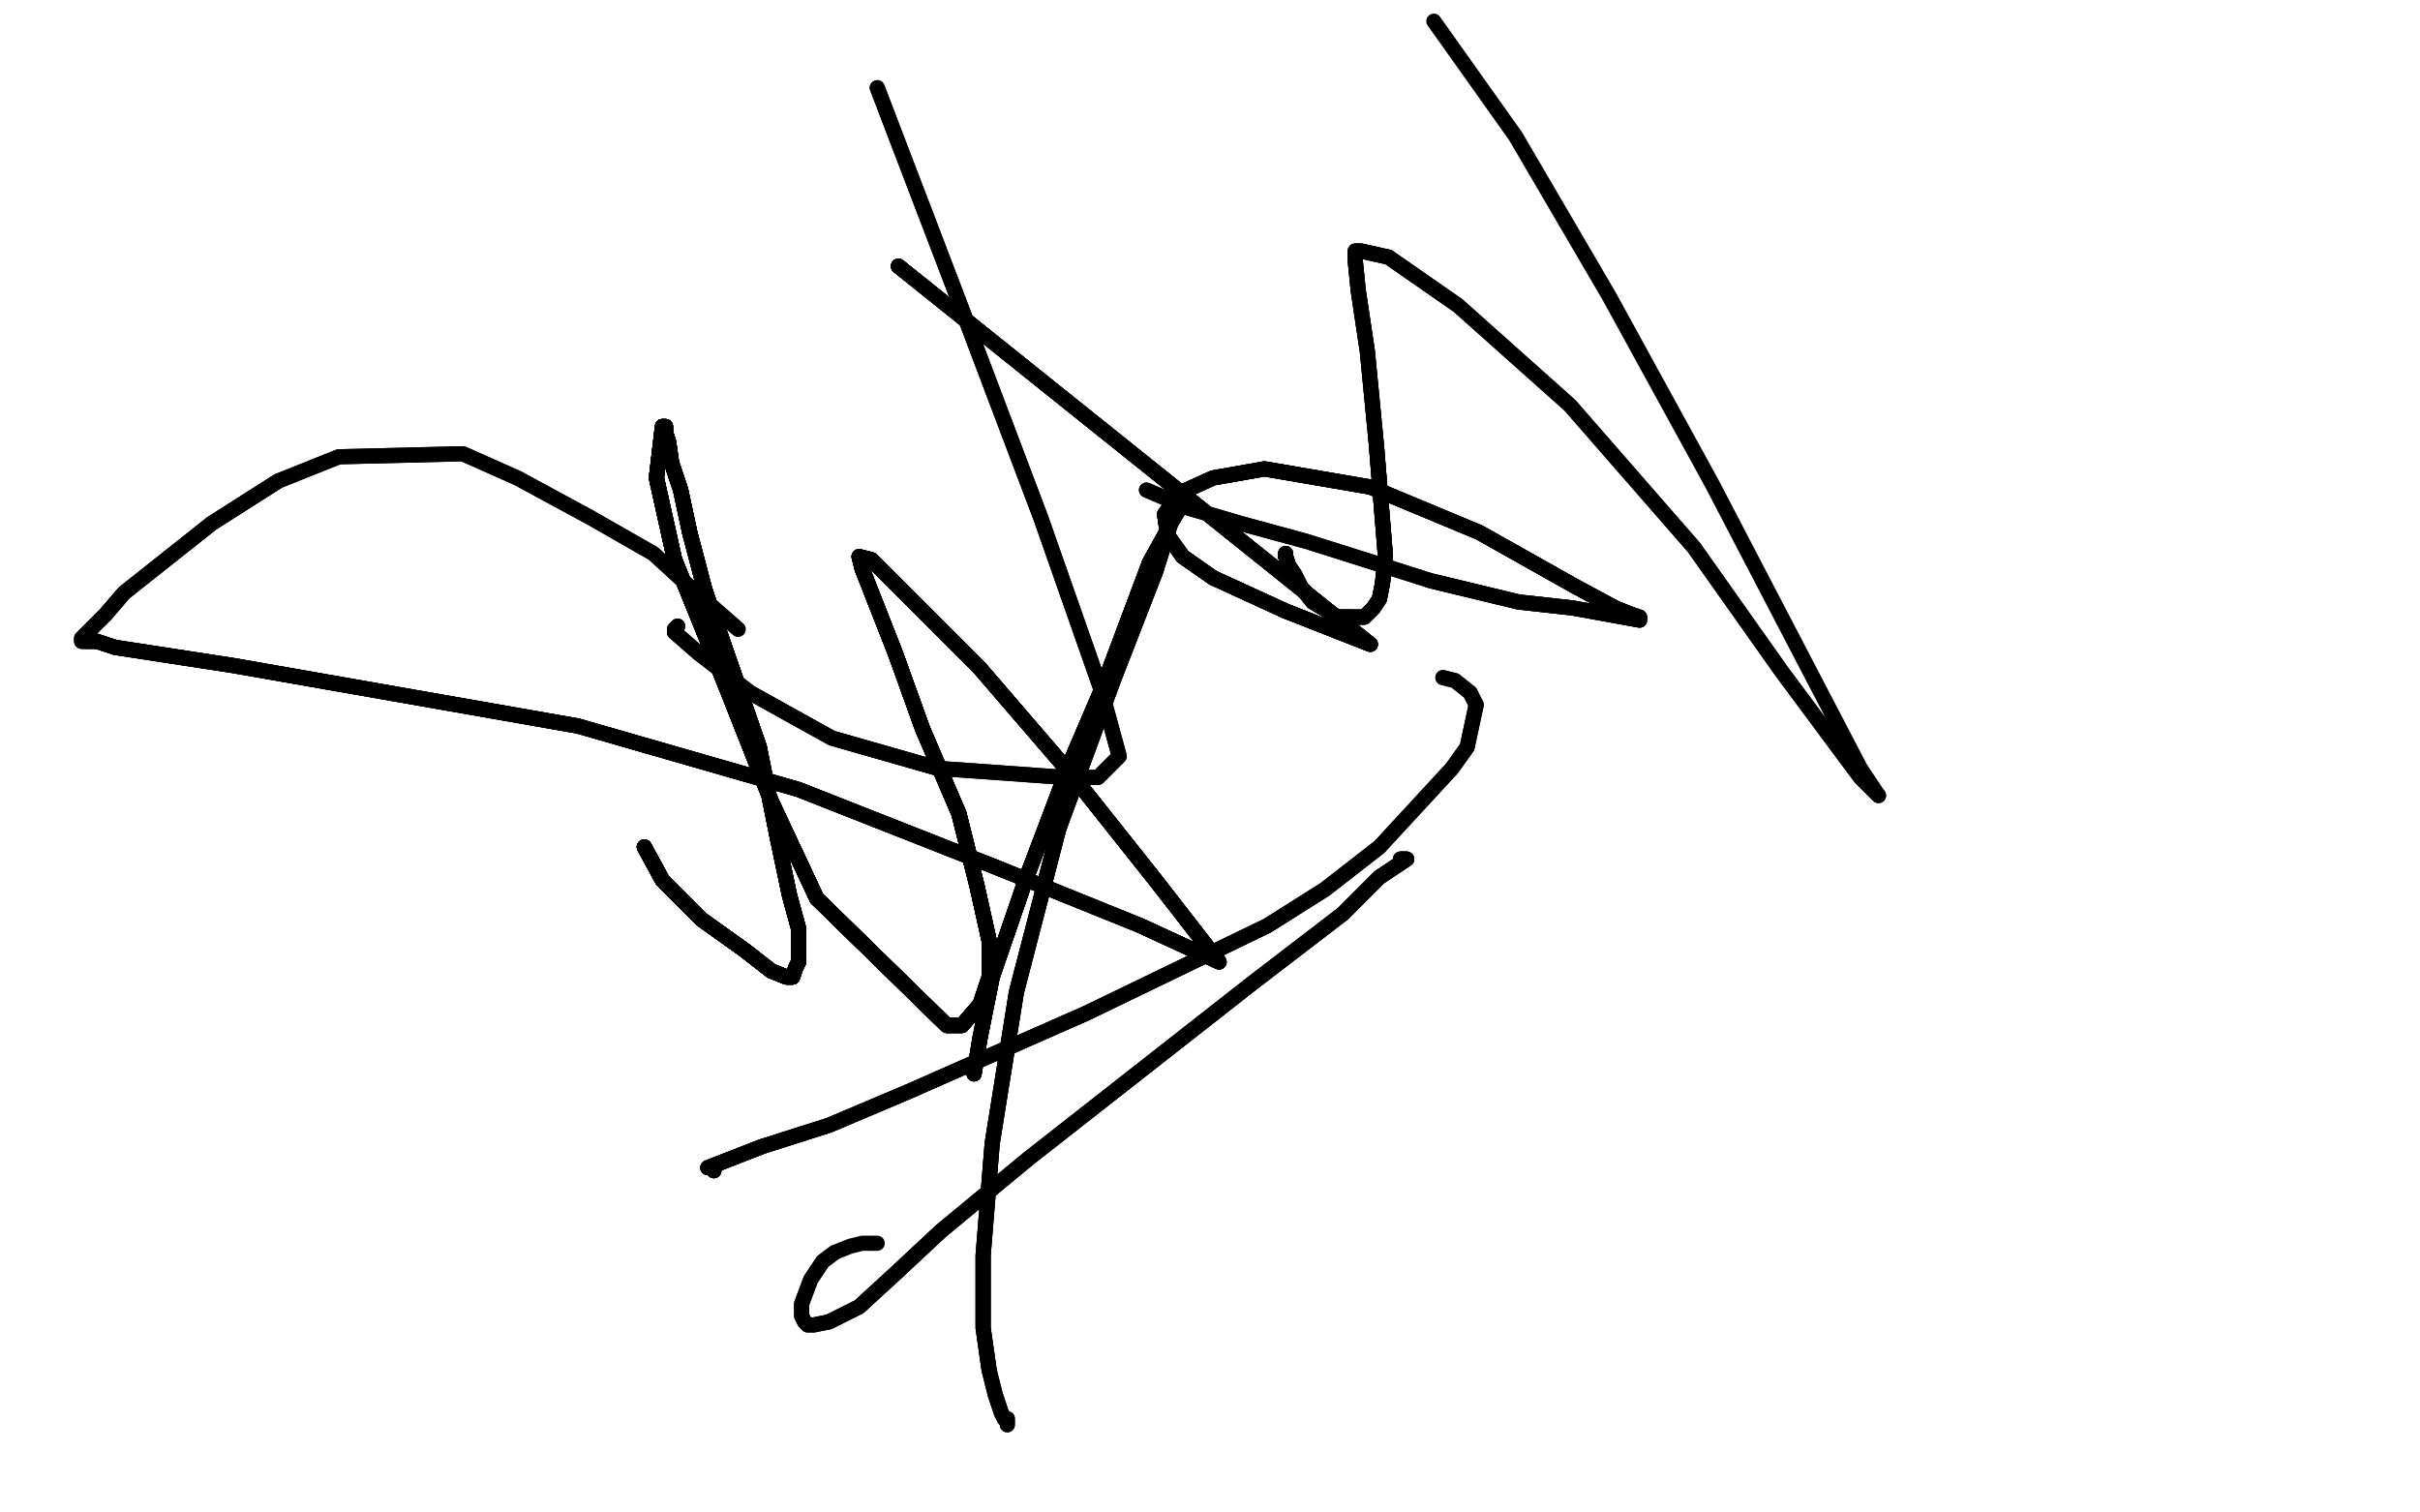 <?xml version="1.0" standalone="no"?>
<!DOCTYPE svg PUBLIC "-//W3C//DTD SVG 1.1//EN"
"http://www.w3.org/Graphics/SVG/1.1/DTD/svg11.dtd">

<svg width="800" height="500" version="1.1" xmlns="http://www.w3.org/2000/svg" xmlns:xlink="http://www.w3.org/1999/xlink" style="stroke-antialiasing: false"><desc>This SVG has been created on https://colorillo.com/</desc><rect x='0' y='0' width='800' height='500' style='fill: rgb(255,255,255); stroke-width:0' /><polyline points="213,280 219,291 226,298 232,304 239,309 246,314 255,321" style="fill: none; stroke: #000000; stroke-width: 5; stroke-linejoin: round; stroke-linecap: round; stroke-antialiasing: false; stroke-antialias: 0; opacity: 1.0"/>
<polyline points="213,280 219,291 226,298 232,304 239,309 246,314 255,321 260,323 261,323 262,323 263,320 264,318 264,314 264,307 261,296 257,277 251,247 233,195 228,176 225,162 222,153" style="fill: none; stroke: #000000; stroke-width: 5; stroke-linejoin: round; stroke-linecap: round; stroke-antialiasing: false; stroke-antialias: 0; opacity: 1.0"/>
<polyline points="213,280 219,291 226,298 232,304 239,309 246,314 255,321 260,323 261,323 262,323 263,320 264,318 264,314" style="fill: none; stroke: #000000; stroke-width: 5; stroke-linejoin: round; stroke-linecap: round; stroke-antialiasing: false; stroke-antialias: 0; opacity: 1.0"/>
<polyline points="213,280 219,291 226,298 232,304 239,309 246,314 255,321 260,323 261,323 262,323 263,320 264,318 264,314 264,307 261,296 257,277 251,247 233,195 228,176 225,162 222,153 221,146 220,143 220,141 219,141 217,158 223,185 240,227 255,265 270,297 313,339" style="fill: none; stroke: #000000; stroke-width: 5; stroke-linejoin: round; stroke-linecap: round; stroke-antialiasing: false; stroke-antialias: 0; opacity: 1.0"/>
<polyline points="213,280 219,291 226,298 232,304 239,309 246,314 255,321 260,323 261,323 262,323 263,320 264,318 264,314 264,307 261,296 257,277 251,247 233,195 228,176 225,162 222,153 221,146 220,143 220,141 219,141" style="fill: none; stroke: #000000; stroke-width: 5; stroke-linejoin: round; stroke-linecap: round; stroke-antialiasing: false; stroke-antialias: 0; opacity: 1.0"/>
<polyline points="213,280 219,291 226,298 232,304 239,309 246,314 255,321 260,323 261,323 262,323 263,320 264,318 264,314 264,307 261,296 257,277 251,247 233,195 228,176 225,162 222,153 221,146 220,143 220,141 219,141 217,158 223,185 240,227 255,265 270,297 313,339 318,339 324,332 327,323 327,311 323,293 317,269 305,241 296,216" style="fill: none; stroke: #000000; stroke-width: 5; stroke-linejoin: round; stroke-linecap: round; stroke-antialiasing: false; stroke-antialias: 0; opacity: 1.0"/>
<polyline points="213,280 219,291 226,298 232,304 239,309 246,314 255,321 260,323 261,323 262,323 263,320 264,318 264,314 264,307 261,296 257,277 251,247 233,195 228,176 225,162 222,153 221,146 220,143 220,141 219,141 217,158 223,185 240,227 255,265 270,297 313,339 318,339 324,332 327,323 327,311 323,293 317,269 305,241 296,216 285,188 284,184 288,185 324,221 355,257 382,291" style="fill: none; stroke: #000000; stroke-width: 5; stroke-linejoin: round; stroke-linecap: round; stroke-antialiasing: false; stroke-antialias: 0; opacity: 1.0"/>
<polyline points="213,280 219,291 226,298 232,304 239,309 246,314 255,321 260,323 261,323 262,323 263,320 264,318 264,314 264,307 261,296 257,277 251,247 233,195 228,176 225,162 222,153 221,146 220,143 220,141 219,141 217,158 223,185 240,227 255,265 270,297 313,339 318,339 324,332 327,323 327,311 323,293 317,269 305,241 296,216 285,188 284,184 288,185 324,221 355,257 382,291 403,318 377,306" style="fill: none; stroke: #000000; stroke-width: 5; stroke-linejoin: round; stroke-linecap: round; stroke-antialiasing: false; stroke-antialias: 0; opacity: 1.0"/>
<polyline points="263,320 264,318 264,314 264,307 261,296 257,277 251,247 233,195 228,176 225,162 222,153 221,146 220,143 220,141 219,141 217,158 223,185 240,227 255,265 270,297 313,339 318,339 324,332 327,323 327,311 323,293 317,269 305,241 296,216 285,188 284,184 288,185 324,221 355,257 382,291 403,318 377,306 330,287 264,261 191,240 77,220 51,216 38,214 32,212 29,212" style="fill: none; stroke: #000000; stroke-width: 5; stroke-linejoin: round; stroke-linecap: round; stroke-antialiasing: false; stroke-antialias: 0; opacity: 1.0"/>
<polyline points="251,247 233,195 228,176 225,162 222,153 221,146 220,143 220,141 219,141 217,158 223,185 240,227 255,265 270,297 313,339 318,339 324,332 327,323 327,311 323,293 317,269 305,241 296,216 285,188 284,184 288,185 324,221 355,257 382,291 403,318 377,306 330,287 264,261 191,240 77,220 51,216 38,214 32,212 29,212 27,212 27,211 28,210 30,208 35,203 41,196 70,173 92,159" style="fill: none; stroke: #000000; stroke-width: 5; stroke-linejoin: round; stroke-linecap: round; stroke-antialiasing: false; stroke-antialias: 0; opacity: 1.0"/>
<polyline points="219,141 217,158 223,185 240,227 255,265 270,297 313,339 318,339 324,332 327,323 327,311 323,293 317,269 305,241 296,216 285,188 284,184 288,185 324,221 355,257 382,291 403,318 377,306 330,287 264,261 191,240 77,220 51,216 38,214 32,212 29,212 27,212 27,211 28,210 30,208 35,203 41,196 70,173 92,159 112,151 153,150 171,158 195,171 216,183 228,194 244,208" style="fill: none; stroke: #000000; stroke-width: 5; stroke-linejoin: round; stroke-linecap: round; stroke-antialiasing: false; stroke-antialias: 0; opacity: 1.0"/>
<polyline points="219,141 217,158 223,185 240,227 255,265 270,297 313,339 318,339 324,332 327,323 327,311 323,293 317,269 305,241 296,216 285,188 284,184 288,185 324,221 355,257 382,291 403,318 377,306 330,287 264,261 191,240 77,220 51,216 38,214 32,212 29,212 27,212 27,211 28,210 30,208 35,203 41,196 70,173 92,159 112,151 153,150 171,158 195,171 216,183 228,194 244,208" style="fill: none; stroke: #000000; stroke-width: 5; stroke-linejoin: round; stroke-linecap: round; stroke-antialiasing: false; stroke-antialias: 0; opacity: 1.0"/>
<polyline points="463,284 464,284 465,284 462,286 456,290 444,302" style="fill: none; stroke: #000000; stroke-width: 5; stroke-linejoin: round; stroke-linecap: round; stroke-antialiasing: false; stroke-antialias: 0; opacity: 1.0"/>
<polyline points="463,284 464,284 465,284 462,286 456,290 444,302 414,325 340,383 311,407 296,421 284,432 278,435 274,437" style="fill: none; stroke: #000000; stroke-width: 5; stroke-linejoin: round; stroke-linecap: round; stroke-antialiasing: false; stroke-antialias: 0; opacity: 1.0"/>
<polyline points="463,284 464,284 465,284 462,286 456,290 444,302 414,325 340,383 311,407 296,421 284,432 278,435 274,437 269,438 267,438 266,437 265,435 265,431 268,423 272,417 276,414" style="fill: none; stroke: #000000; stroke-width: 5; stroke-linejoin: round; stroke-linecap: round; stroke-antialiasing: false; stroke-antialias: 0; opacity: 1.0"/>
<polyline points="463,284 464,284 465,284 462,286 456,290 444,302 414,325 340,383 311,407 296,421 284,432 278,435 274,437 269,438 267,438 266,437 265,435 265,431 268,423 272,417 276,414 281,412 285,411 288,411 290,411" style="fill: none; stroke: #000000; stroke-width: 5; stroke-linejoin: round; stroke-linecap: round; stroke-antialiasing: false; stroke-antialias: 0; opacity: 1.0"/>
<polyline points="322,355 324,343 328,323 339,291 353,254 365,226 380,186 385,177" style="fill: none; stroke: #000000; stroke-width: 5; stroke-linejoin: round; stroke-linecap: round; stroke-antialiasing: false; stroke-antialias: 0; opacity: 1.0"/>
<polyline points="322,355 324,343 328,323 339,291 353,254 365,226 380,186 385,177 388,171 388,168 389,168 390,168 387,173" style="fill: none; stroke: #000000; stroke-width: 5; stroke-linejoin: round; stroke-linecap: round; stroke-antialiasing: false; stroke-antialias: 0; opacity: 1.0"/>
<polyline points="322,355 324,343 328,323 339,291 353,254 365,226 380,186 385,177 388,171 388,168 389,168 390,168 387,173 382,189 368,225 350,274 336,328 328,378 325,415 325,439 327,453" style="fill: none; stroke: #000000; stroke-width: 5; stroke-linejoin: round; stroke-linecap: round; stroke-antialiasing: false; stroke-antialias: 0; opacity: 1.0"/>
<polyline points="322,355 324,343 328,323 339,291 353,254 365,226 380,186 385,177 388,171 388,168 389,168 390,168 387,173 382,189 368,225 350,274 336,328 328,378 325,415 325,439 327,453 329,461 331,467 332,469 333,470 333,471 333,469" style="fill: none; stroke: #000000; stroke-width: 5; stroke-linejoin: round; stroke-linecap: round; stroke-antialiasing: false; stroke-antialias: 0; opacity: 1.0"/>
<polyline points="322,355 324,343 328,323 339,291 353,254 365,226 380,186 385,177 388,171 388,168 389,168 390,168 387,173 382,189 368,225 350,274 336,328 328,378 325,415 325,439 327,453 329,461 331,467 332,469 333,470 333,471 333,469" style="fill: none; stroke: #000000; stroke-width: 5; stroke-linejoin: round; stroke-linecap: round; stroke-antialiasing: false; stroke-antialias: 0; opacity: 1.0"/>
<polyline points="236,387 235,386 234,386 252,379" style="fill: none; stroke: #000000; stroke-width: 5; stroke-linejoin: round; stroke-linecap: round; stroke-antialiasing: false; stroke-antialias: 0; opacity: 1.0"/>
<polyline points="236,387 235,386 234,386 252,379 274,372 300,361 359,335 419,306 438,294 456,280" style="fill: none; stroke: #000000; stroke-width: 5; stroke-linejoin: round; stroke-linecap: round; stroke-antialiasing: false; stroke-antialias: 0; opacity: 1.0"/>
<polyline points="236,387 235,386 234,386 252,379 274,372 300,361 359,335 419,306 438,294 456,280 480,254 485,247 488,233 486,229 481,225 477,224" style="fill: none; stroke: #000000; stroke-width: 5; stroke-linejoin: round; stroke-linecap: round; stroke-antialiasing: false; stroke-antialias: 0; opacity: 1.0"/>
<polyline points="236,387 235,386 234,386 252,379 274,372 300,361 359,335 419,306 438,294 456,280 480,254 485,247 488,233 486,229 481,225 477,224" style="fill: none; stroke: #000000; stroke-width: 5; stroke-linejoin: round; stroke-linecap: round; stroke-antialiasing: false; stroke-antialias: 0; opacity: 1.0"/>
<polyline points="425,183 425,184 426,187 428,190 430,194 434,199 439,202 442,204 446,204" style="fill: none; stroke: #000000; stroke-width: 5; stroke-linejoin: round; stroke-linecap: round; stroke-antialiasing: false; stroke-antialias: 0; opacity: 1.0"/>
<polyline points="425,183 425,184 426,187 428,190 430,194 434,199 439,202 442,204 446,204 449,204 451,204 453,202 454,201 456,198 457,193 458,184 455,147" style="fill: none; stroke: #000000; stroke-width: 5; stroke-linejoin: round; stroke-linecap: round; stroke-antialiasing: false; stroke-antialias: 0; opacity: 1.0"/>
<polyline points="425,183 425,184 426,187 428,190 430,194 434,199 439,202 442,204 446,204 449,204 451,204 453,202 454,201 456,198 457,193 458,184 455,147 452,116 449,96 448,86 448,84 448,83 450,83 459,85 482,101" style="fill: none; stroke: #000000; stroke-width: 5; stroke-linejoin: round; stroke-linecap: round; stroke-antialiasing: false; stroke-antialias: 0; opacity: 1.0"/>
<polyline points="425,183 425,184 426,187 428,190 430,194 434,199 439,202 442,204 446,204 449,204 451,204 453,202 454,201 456,198 457,193 458,184 455,147 452,116 449,96 448,86 448,84 448,83 450,83 459,85 482,101 519,134 560,181 589,222 615,257 620,262 621,263" style="fill: none; stroke: #000000; stroke-width: 5; stroke-linejoin: round; stroke-linecap: round; stroke-antialiasing: false; stroke-antialias: 0; opacity: 1.0"/>
<polyline points="425,183 425,184 426,187 428,190 430,194 434,199 439,202 442,204 446,204 449,204 451,204 453,202 454,201 456,198 457,193 458,184 455,147 452,116 449,96 448,86 448,84 448,83 450,83 459,85 482,101 519,134 560,181 589,222 615,257 620,262 621,263 615,254 566,160 532,98 501,45 474,7" style="fill: none; stroke: #000000; stroke-width: 5; stroke-linejoin: round; stroke-linecap: round; stroke-antialiasing: false; stroke-antialias: 0; opacity: 1.0"/>
<polyline points="297,88 453,213 425,202 401,191 391,184 386,177 385,170" style="fill: none; stroke: #000000; stroke-width: 5; stroke-linejoin: round; stroke-linecap: round; stroke-antialiasing: false; stroke-antialias: 0; opacity: 1.0"/>
<polyline points="297,88 453,213 425,202 401,191 391,184 386,177 385,170 390,163 401,158 418,155 453,161 489,176 521,194 534,201 539,203" style="fill: none; stroke: #000000; stroke-width: 5; stroke-linejoin: round; stroke-linecap: round; stroke-antialiasing: false; stroke-antialias: 0; opacity: 1.0"/>
<polyline points="297,88 453,213 425,202 401,191 391,184 386,177 385,170 390,163 401,158 418,155 453,161 489,176 521,194 534,201 539,203 542,204 542,205 520,201 502,199 473,192" style="fill: none; stroke: #000000; stroke-width: 5; stroke-linejoin: round; stroke-linecap: round; stroke-antialiasing: false; stroke-antialias: 0; opacity: 1.0"/>
<polyline points="297,88 453,213 425,202 401,191 391,184 386,177 385,170 390,163 401,158 418,155 453,161 489,176 521,194 534,201 539,203 542,204 542,205 520,201 502,199 473,192 451,185 432,179 410,173 393,168 379,162" style="fill: none; stroke: #000000; stroke-width: 5; stroke-linejoin: round; stroke-linecap: round; stroke-antialiasing: false; stroke-antialias: 0; opacity: 1.0"/>
<polyline points="297,88 453,213 425,202 401,191 391,184 386,177 385,170 390,163 401,158 418,155 453,161 489,176 521,194 534,201 539,203 542,204 542,205 520,201 502,199 473,192 451,185 432,179 410,173 393,168 379,162" style="fill: none; stroke: #000000; stroke-width: 5; stroke-linejoin: round; stroke-linecap: round; stroke-antialiasing: false; stroke-antialias: 0; opacity: 1.0"/>
<polyline points="224,207 223,208 223,209 231,216 248,229 275,244 310,254" style="fill: none; stroke: #000000; stroke-width: 5; stroke-linejoin: round; stroke-linecap: round; stroke-antialiasing: false; stroke-antialias: 0; opacity: 1.0"/>
<polyline points="224,207 223,208 223,209 231,216 248,229 275,244 310,254 352,257 363,257 370,250 364,228 344,171 316,97 290,29" style="fill: none; stroke: #000000; stroke-width: 5; stroke-linejoin: round; stroke-linecap: round; stroke-antialiasing: false; stroke-antialias: 0; opacity: 1.0"/>
<polyline points="224,207 223,208 223,209 231,216 248,229 275,244 310,254 352,257 363,257 370,250 364,228 344,171 316,97 290,29" style="fill: none; stroke: #000000; stroke-width: 5; stroke-linejoin: round; stroke-linecap: round; stroke-antialiasing: false; stroke-antialias: 0; opacity: 1.0"/>
</svg>
